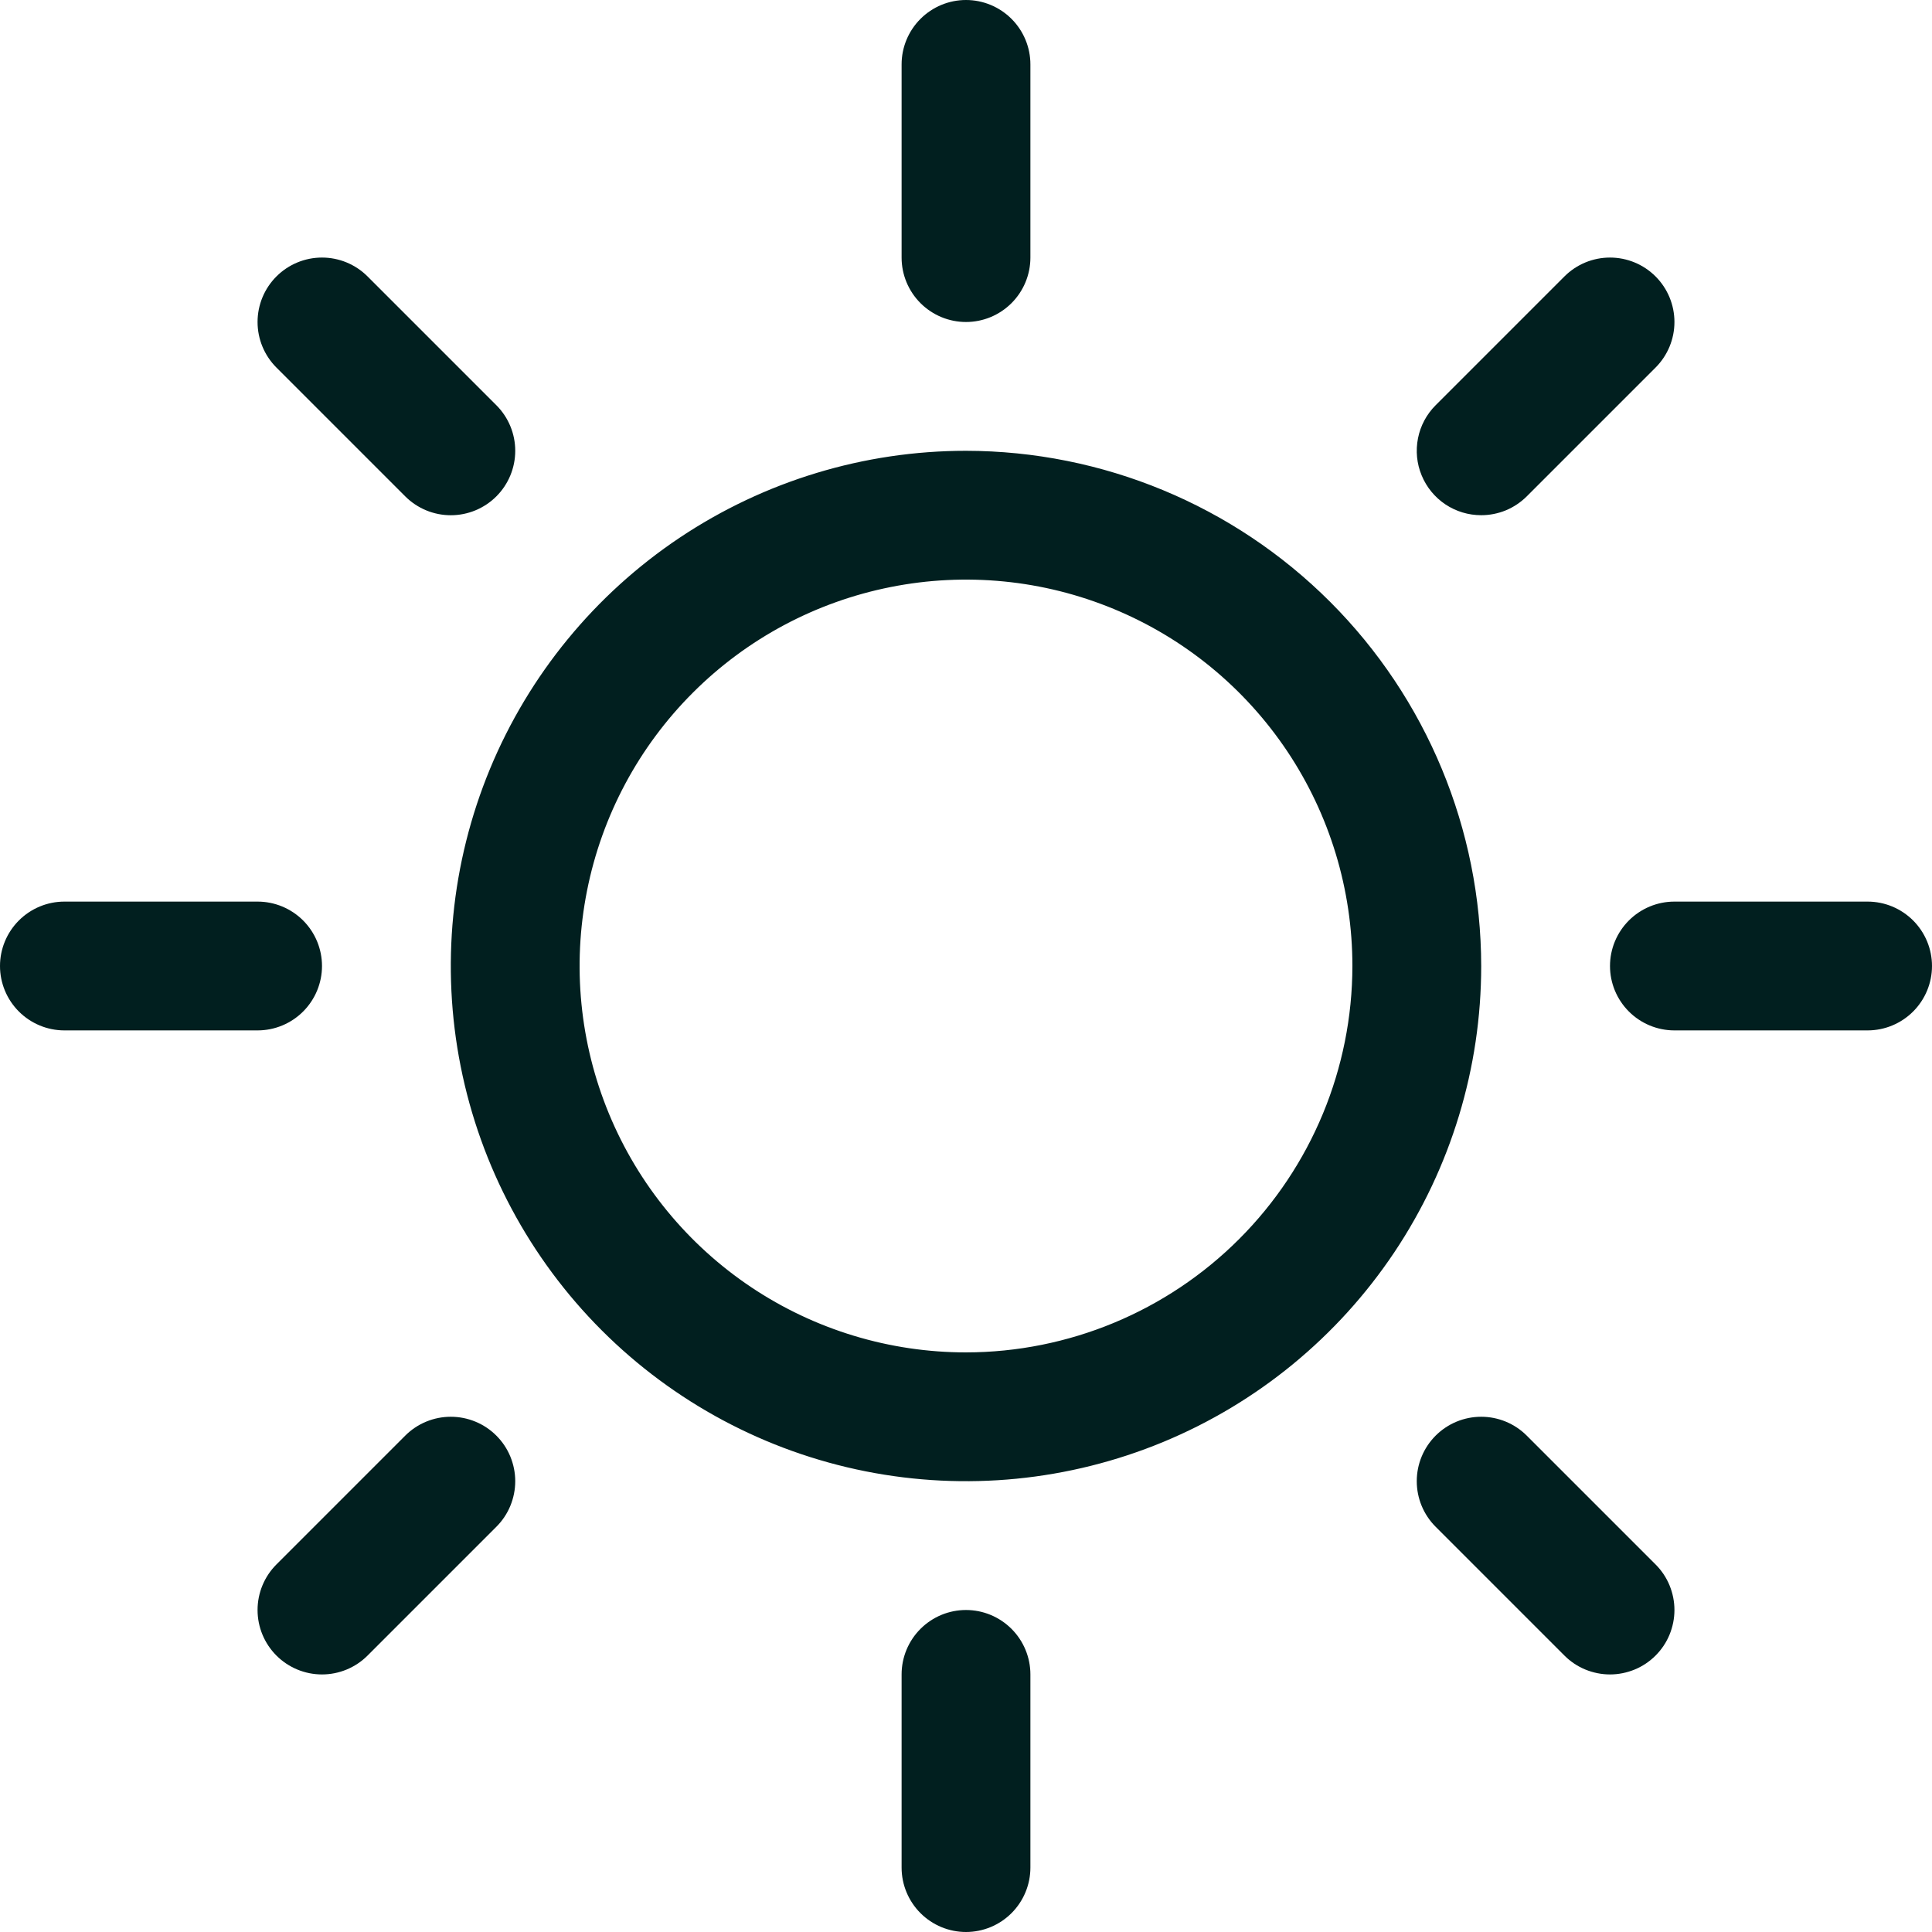 <svg width="48" height="48" viewBox="0 0 48 48" fill="none" xmlns="http://www.w3.org/2000/svg">
<g clip-path="url(#clip0_2114_1775)">
<path d="M22.4 6.4V1.6C22.4 1.176 22.569 0.769 22.869 0.469C23.169 0.169 23.576 0 24 0C24.424 0 24.831 0.169 25.131 0.469C25.431 0.769 25.6 1.176 25.6 1.6V6.4C25.6 6.824 25.431 7.231 25.131 7.531C24.831 7.831 24.424 8 24 8C23.576 8 23.169 7.831 22.869 7.531C22.569 7.231 22.4 6.824 22.4 6.4ZM36.8 24C36.8 26.532 36.049 29.006 34.643 31.111C33.236 33.216 31.237 34.857 28.898 35.826C26.559 36.794 23.986 37.048 21.503 36.554C19.02 36.06 16.739 34.841 14.949 33.051C13.159 31.261 11.94 28.98 11.446 26.497C10.952 24.014 11.206 21.441 12.174 19.102C13.143 16.763 14.784 14.764 16.889 13.357C18.994 11.951 21.468 11.2 24 11.2C27.394 11.204 30.647 12.553 33.047 14.953C35.447 17.353 36.796 20.606 36.8 24ZM33.6 24C33.6 22.101 33.037 20.245 31.982 18.666C30.927 17.088 29.428 15.857 27.674 15.131C25.92 14.404 23.989 14.214 22.127 14.585C20.265 14.955 18.554 15.869 17.212 17.212C15.869 18.554 14.955 20.265 14.585 22.127C14.214 23.989 14.404 25.92 15.131 27.674C15.857 29.428 17.088 30.927 18.666 31.982C20.245 33.037 22.101 33.6 24 33.6C26.545 33.597 28.985 32.585 30.785 30.785C32.585 28.985 33.597 26.545 33.6 24ZM10.068 12.332C10.368 12.632 10.775 12.801 11.2 12.801C11.625 12.801 12.032 12.632 12.332 12.332C12.632 12.032 12.801 11.625 12.801 11.2C12.801 10.775 12.632 10.368 12.332 10.068L9.132 6.868C8.832 6.568 8.425 6.399 8 6.399C7.575 6.399 7.168 6.568 6.868 6.868C6.568 7.168 6.399 7.575 6.399 8C6.399 8.425 6.568 8.832 6.868 9.132L10.068 12.332ZM10.068 35.668L6.868 38.868C6.568 39.168 6.399 39.575 6.399 40C6.399 40.425 6.568 40.832 6.868 41.132C7.168 41.432 7.575 41.601 8 41.601C8.425 41.601 8.832 41.432 9.132 41.132L12.332 37.932C12.481 37.783 12.599 37.607 12.679 37.413C12.759 37.218 12.801 37.01 12.801 36.8C12.801 36.59 12.759 36.382 12.679 36.187C12.599 35.993 12.481 35.817 12.332 35.668C12.183 35.519 12.007 35.401 11.813 35.321C11.618 35.24 11.41 35.199 11.2 35.199C10.99 35.199 10.782 35.24 10.587 35.321C10.393 35.401 10.217 35.519 10.068 35.668ZM36.8 12.8C37.01 12.8 37.218 12.759 37.413 12.679C37.607 12.598 37.783 12.48 37.932 12.332L41.132 9.132C41.432 8.832 41.601 8.425 41.601 8C41.601 7.575 41.432 7.168 41.132 6.868C40.832 6.568 40.425 6.399 40 6.399C39.575 6.399 39.168 6.568 38.868 6.868L35.668 10.068C35.444 10.292 35.291 10.577 35.23 10.887C35.168 11.198 35.199 11.52 35.321 11.812C35.442 12.105 35.647 12.355 35.91 12.531C36.174 12.707 36.483 12.8 36.8 12.8ZM37.932 35.668C37.632 35.368 37.225 35.199 36.8 35.199C36.375 35.199 35.968 35.368 35.668 35.668C35.368 35.968 35.199 36.375 35.199 36.8C35.199 37.225 35.368 37.632 35.668 37.932L38.868 41.132C39.017 41.281 39.193 41.399 39.387 41.479C39.582 41.559 39.79 41.601 40 41.601C40.21 41.601 40.418 41.559 40.613 41.479C40.807 41.399 40.983 41.281 41.132 41.132C41.281 40.983 41.399 40.807 41.479 40.613C41.559 40.418 41.601 40.21 41.601 40C41.601 39.79 41.559 39.582 41.479 39.387C41.399 39.193 41.281 39.017 41.132 38.868L37.932 35.668ZM8 24C8 23.576 7.831 23.169 7.531 22.869C7.231 22.569 6.824 22.4 6.4 22.4H1.6C1.176 22.4 0.769 22.569 0.469 22.869C0.169 23.169 0 23.576 0 24C0 24.424 0.169 24.831 0.469 25.131C0.769 25.431 1.176 25.6 1.6 25.6H6.4C6.824 25.6 7.231 25.431 7.531 25.131C7.831 24.831 8 24.424 8 24ZM24 40C23.576 40 23.169 40.169 22.869 40.469C22.569 40.769 22.4 41.176 22.4 41.6V46.4C22.4 46.824 22.569 47.231 22.869 47.531C23.169 47.831 23.576 48 24 48C24.424 48 24.831 47.831 25.131 47.531C25.431 47.231 25.6 46.824 25.6 46.4V41.6C25.6 41.176 25.431 40.769 25.131 40.469C24.831 40.169 24.424 40 24 40ZM46.4 22.4H41.6C41.176 22.4 40.769 22.569 40.469 22.869C40.169 23.169 40 23.576 40 24C40 24.424 40.169 24.831 40.469 25.131C40.769 25.431 41.176 25.6 41.6 25.6H46.4C46.824 25.6 47.231 25.431 47.531 25.131C47.831 24.831 48 24.424 48 24C48 23.576 47.831 23.169 47.531 22.869C47.231 22.569 46.824 22.4 46.4 22.4Z" fill="#011F1F"/>
</g>
<defs>
<clipPath id="clip0_2114_1775">
<rect width="48" height="48" fill="white"/>
</clipPath>
</defs>
</svg>

